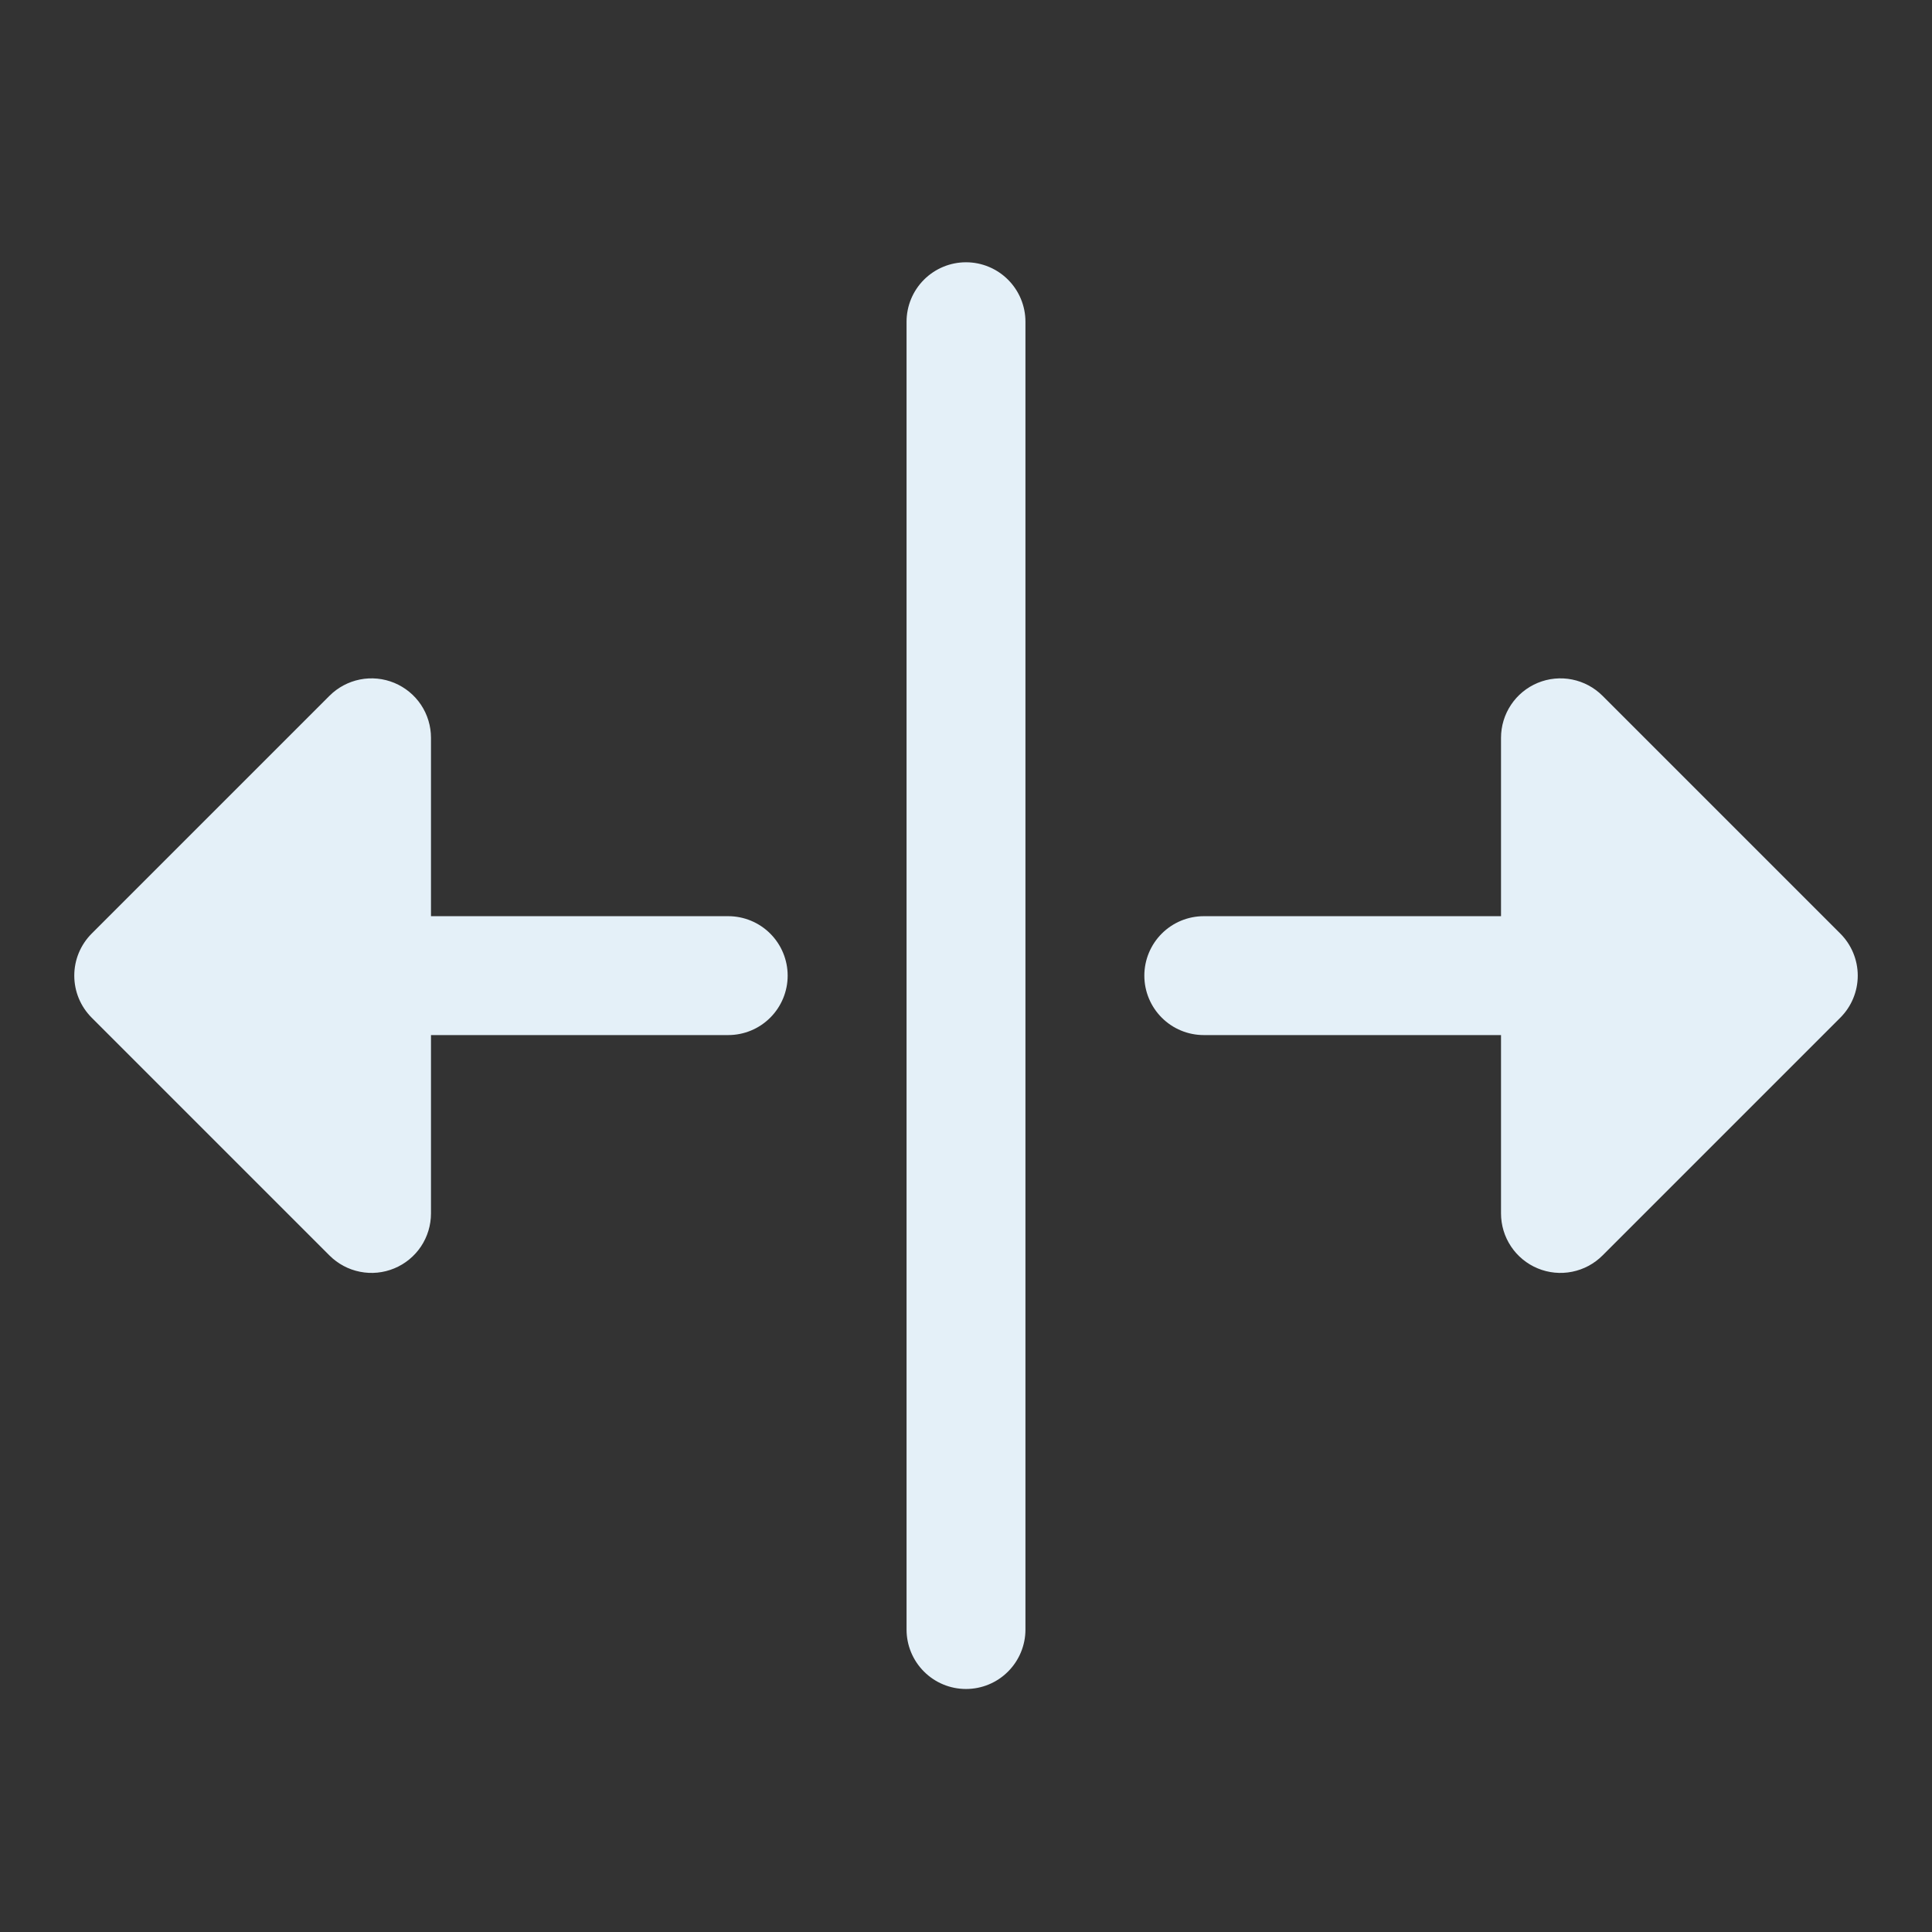 <svg width="65" height="65" viewBox="0 0 65 65" fill="none" xmlns="http://www.w3.org/2000/svg">
<rect x="0" y="0" width="65" height="65" fill="#333333" stroke="none"/>
<path d="M26.5 32.824C26.5 33.355 26.289 33.863 25.914 34.238C25.539 34.614 25.03 34.824 24.5 34.824H14.5V40.824C14.5 41.22 14.383 41.607 14.164 41.936C13.944 42.265 13.631 42.522 13.266 42.673C12.9 42.825 12.498 42.865 12.11 42.787C11.721 42.71 11.365 42.519 11.085 42.239L3.085 34.239C2.899 34.053 2.752 33.833 2.651 33.59C2.55 33.347 2.499 33.087 2.499 32.824C2.499 32.561 2.55 32.301 2.651 32.058C2.752 31.816 2.899 31.595 3.085 31.409L11.085 23.409C11.365 23.129 11.721 22.939 12.11 22.861C12.498 22.784 12.9 22.823 13.266 22.975C13.631 23.127 13.944 23.383 14.164 23.712C14.383 24.041 14.5 24.428 14.5 24.824V30.824H24.5C25.03 30.824 25.539 31.035 25.914 31.41C26.289 31.785 26.5 32.294 26.5 32.824ZM61.915 31.409L53.915 23.409C53.635 23.129 53.279 22.939 52.891 22.861C52.503 22.784 52.1 22.823 51.734 22.975C51.369 23.127 51.056 23.383 50.837 23.712C50.617 24.041 50.5 24.428 50.5 24.824V30.824H40.5C39.97 30.824 39.461 31.035 39.086 31.41C38.711 31.785 38.5 32.294 38.5 32.824C38.5 33.355 38.711 33.863 39.086 34.238C39.461 34.614 39.97 34.824 40.5 34.824H50.5V40.824C50.5 41.22 50.617 41.607 50.837 41.936C51.056 42.265 51.369 42.522 51.734 42.673C52.1 42.825 52.503 42.865 52.891 42.787C53.279 42.71 53.635 42.519 53.915 42.239L61.915 34.239C62.101 34.053 62.249 33.833 62.349 33.59C62.45 33.347 62.502 33.087 62.502 32.824C62.502 32.561 62.45 32.301 62.349 32.058C62.249 31.816 62.101 31.595 61.915 31.409ZM32.5 8.824C31.97 8.824 31.461 9.035 31.086 9.41C30.711 9.785 30.5 10.294 30.5 10.824V54.824C30.5 55.355 30.711 55.863 31.086 56.238C31.461 56.614 31.97 56.824 32.5 56.824C33.031 56.824 33.539 56.614 33.914 56.238C34.289 55.863 34.5 55.355 34.5 54.824V10.824C34.5 10.294 34.289 9.785 33.914 9.41C33.539 9.035 33.031 8.824 32.5 8.824Z" fill="#E4F0F8"/>
</svg>
